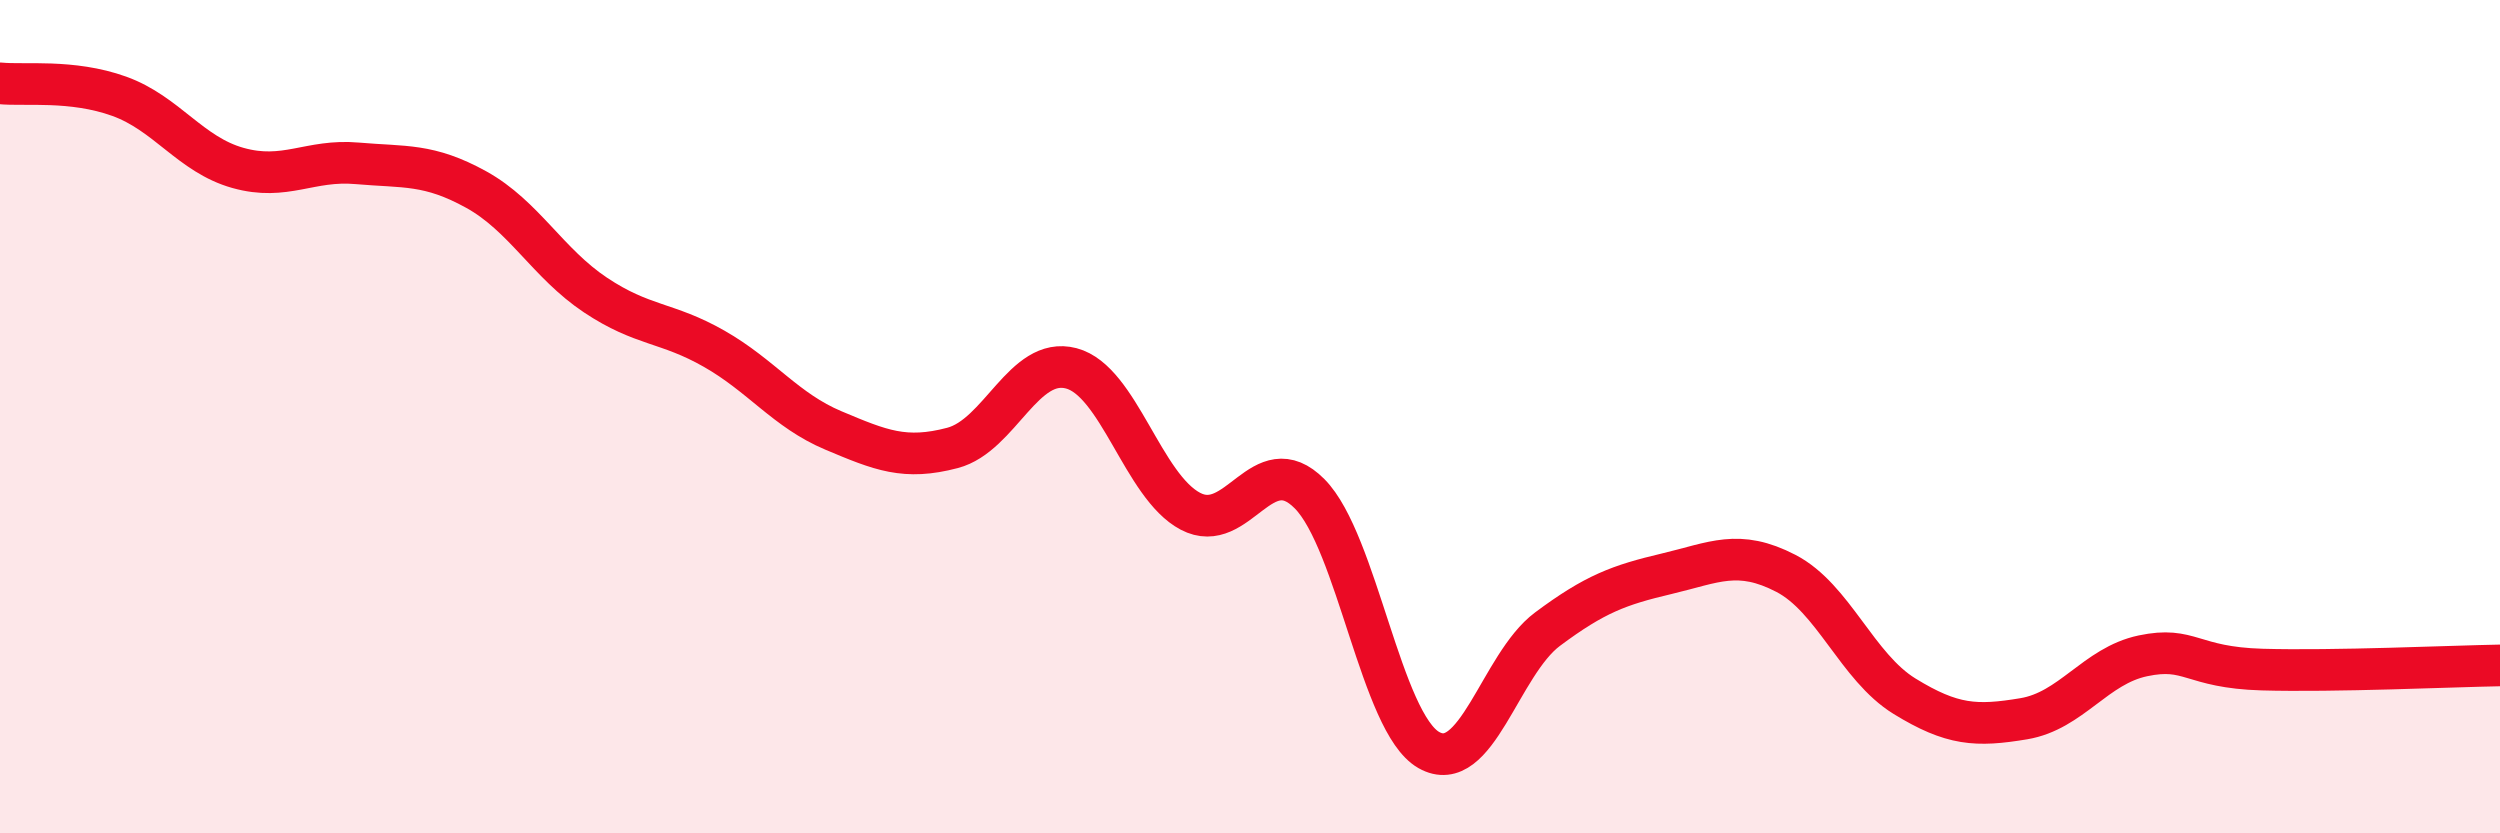
    <svg width="60" height="20" viewBox="0 0 60 20" xmlns="http://www.w3.org/2000/svg">
      <path
        d="M 0,2 C 0.57,2.06 1.72,1.9 2.86,2.31 C 4,2.72 4.57,3.71 5.71,4.03 C 6.85,4.35 7.43,3.82 8.57,3.92 C 9.71,4.02 10.29,3.92 11.43,4.55 C 12.57,5.18 13.15,6.32 14.29,7.08 C 15.43,7.84 16,7.72 17.14,8.37 C 18.28,9.02 18.86,9.85 20,10.33 C 21.14,10.81 21.72,11.05 22.86,10.75 C 24,10.45 24.57,8.54 25.71,8.84 C 26.85,9.14 27.43,11.67 28.57,12.27 C 29.71,12.87 30.29,10.7 31.43,11.85 C 32.57,13 33.15,17.35 34.29,18 C 35.43,18.65 36,15.95 37.14,15.1 C 38.28,14.25 38.86,14.04 40,13.77 C 41.14,13.5 41.72,13.17 42.86,13.76 C 44,14.35 44.57,16.01 45.71,16.71 C 46.85,17.41 47.43,17.44 48.57,17.25 C 49.71,17.06 50.29,15.98 51.43,15.74 C 52.57,15.5 52.58,16.02 54.29,16.07 C 56,16.12 58.86,15.99 60,15.97L60 20L0 20Z"
        fill="#EB0A25"
        opacity="0.1"
        stroke-linecap="round"
        stroke-linejoin="round"
      />
      <path
        d="M 0,2 C 0.57,2.06 1.72,1.9 2.86,2.31 C 4,2.72 4.57,3.71 5.71,4.03 C 6.85,4.35 7.43,3.82 8.57,3.92 C 9.71,4.02 10.29,3.92 11.43,4.55 C 12.57,5.18 13.15,6.32 14.29,7.08 C 15.43,7.84 16,7.72 17.14,8.37 C 18.28,9.02 18.86,9.85 20,10.33 C 21.14,10.81 21.72,11.05 22.86,10.75 C 24,10.45 24.57,8.54 25.71,8.84 C 26.85,9.14 27.43,11.67 28.57,12.27 C 29.71,12.87 30.29,10.7 31.43,11.85 C 32.57,13 33.15,17.35 34.29,18 C 35.43,18.65 36,15.95 37.14,15.1 C 38.28,14.25 38.86,14.04 40,13.77 C 41.14,13.5 41.72,13.17 42.86,13.76 C 44,14.35 44.57,16.01 45.71,16.71 C 46.85,17.41 47.43,17.44 48.57,17.25 C 49.71,17.06 50.29,15.98 51.43,15.74 C 52.57,15.5 52.58,16.02 54.29,16.07 C 56,16.12 58.86,15.99 60,15.97"
        stroke="#EB0A25"
        stroke-width="1"
        fill="none"
        stroke-linecap="round"
        stroke-linejoin="round"
      />
    </svg>
  